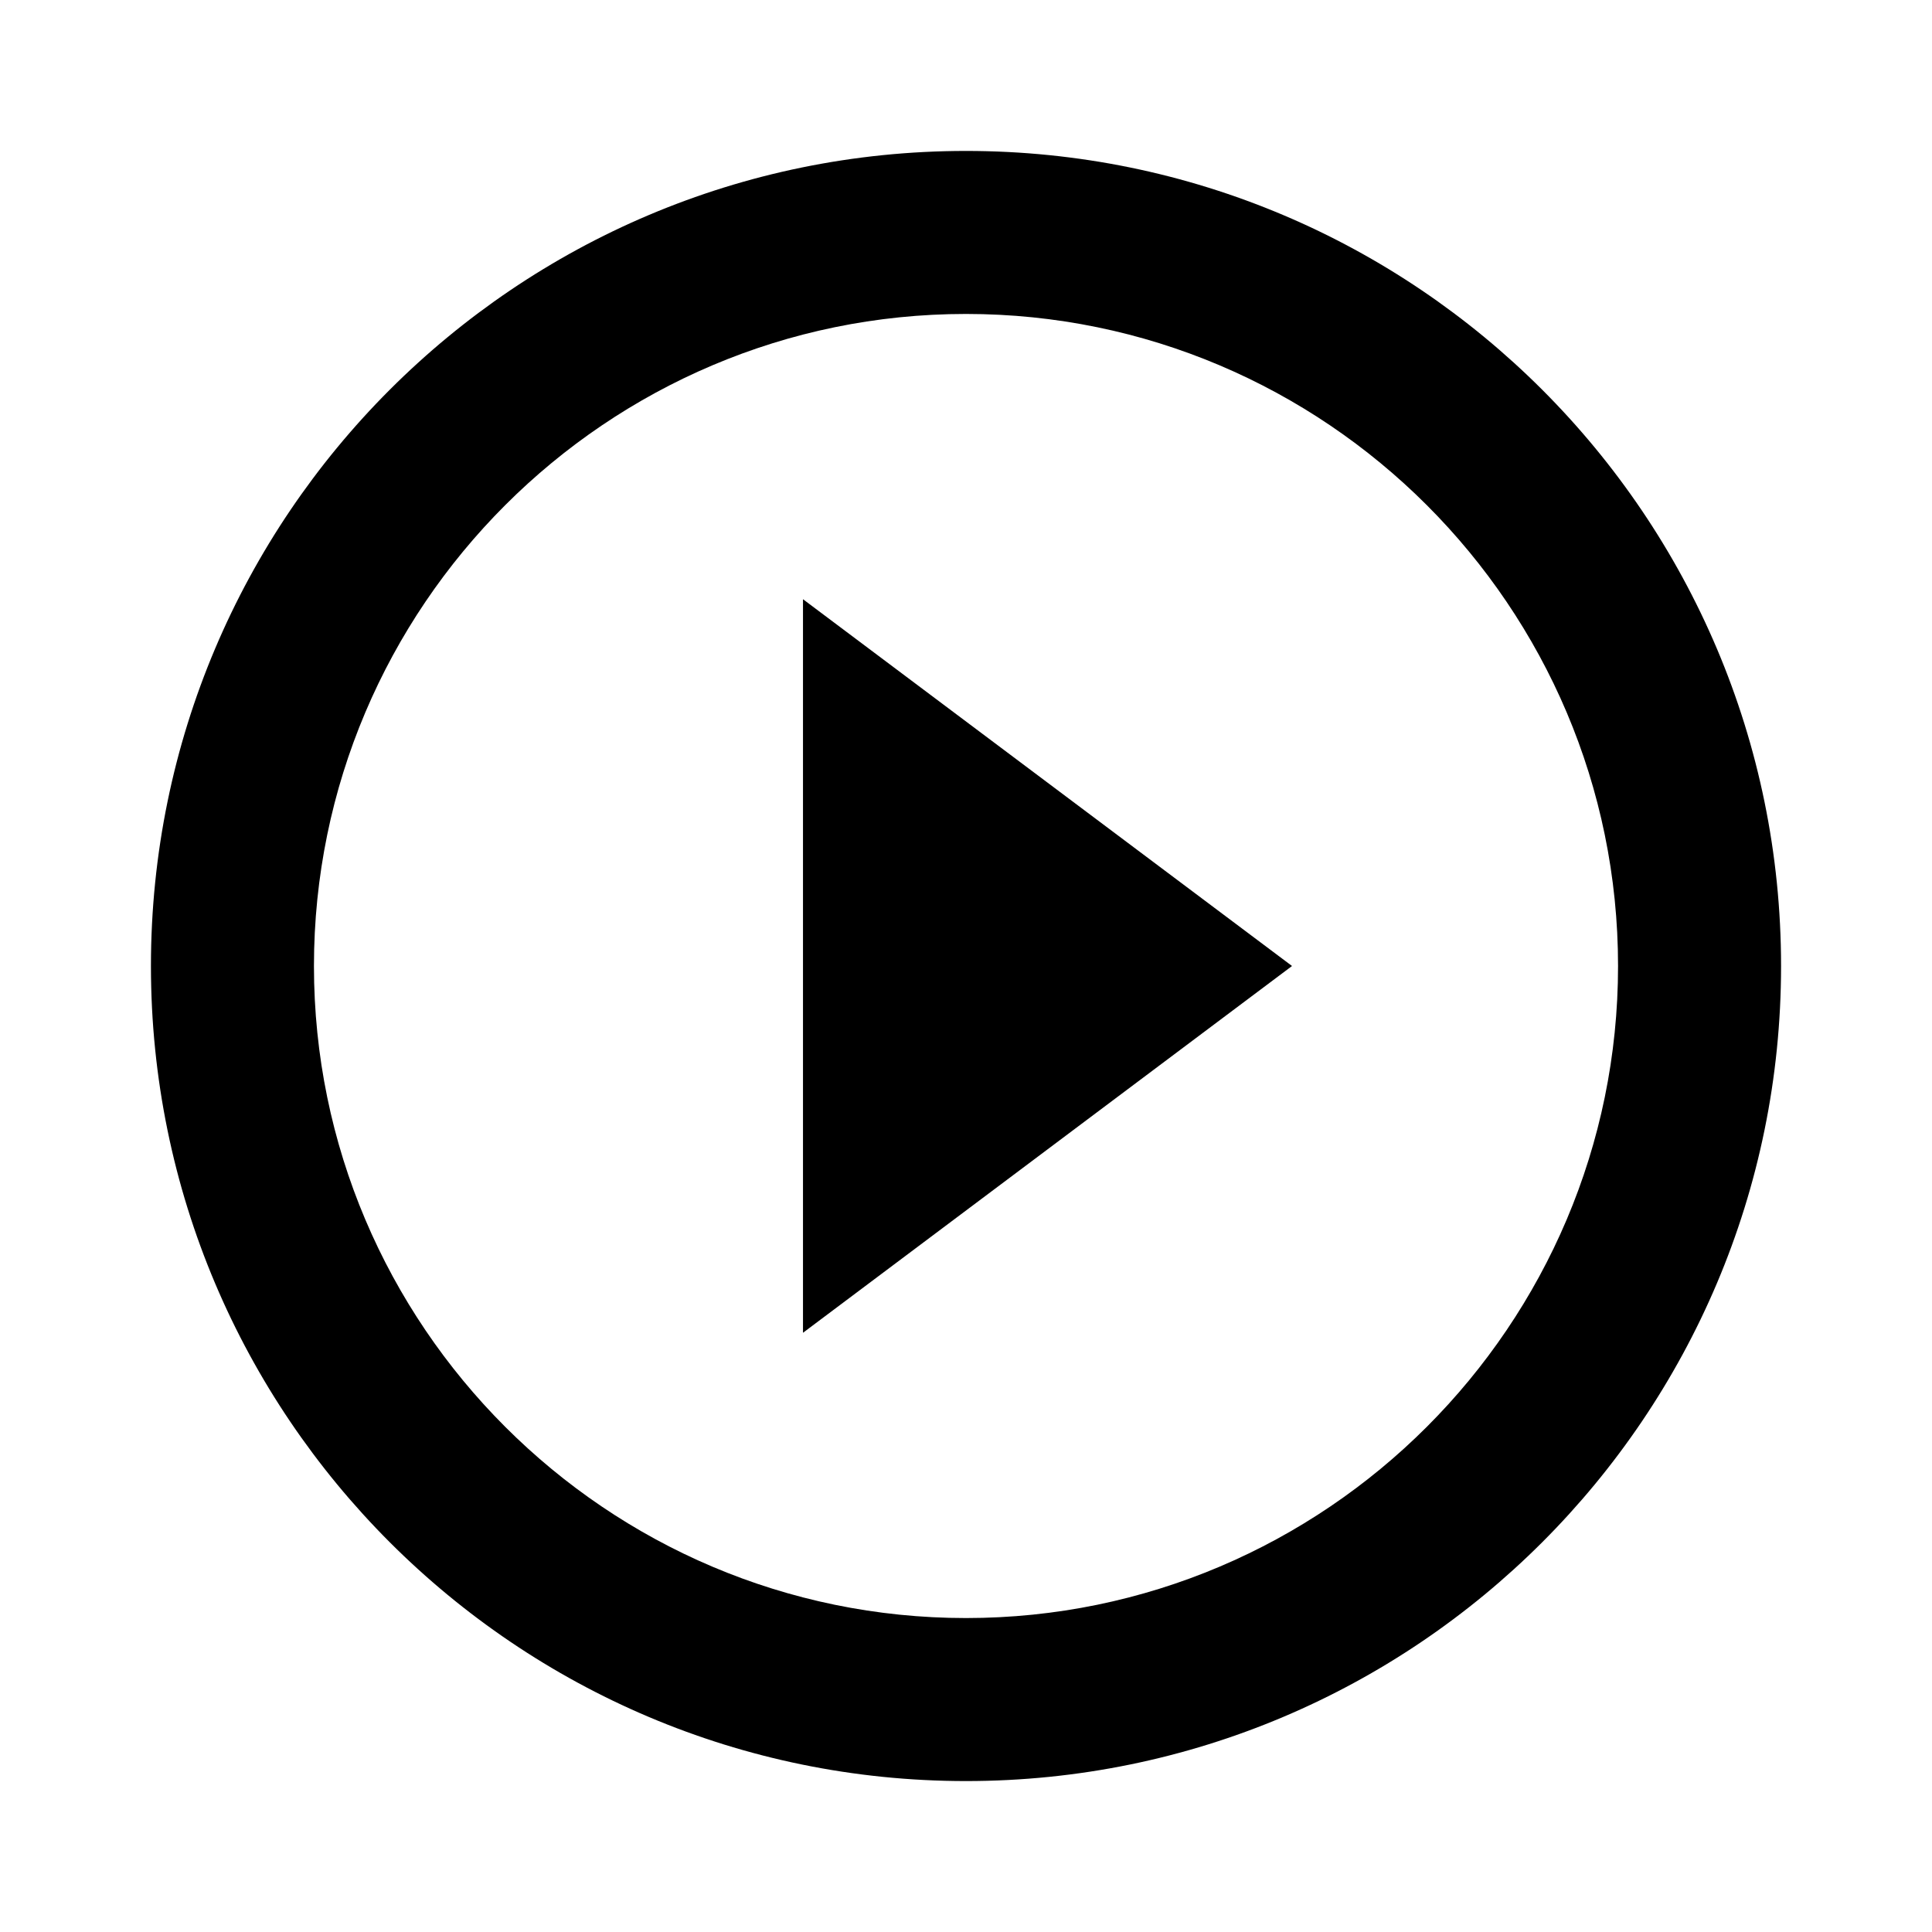 <?xml version="1.0" encoding="utf-8"?>
<!DOCTYPE svg PUBLIC "-//W3C//DTD SVG 1.1//EN" "http://www.w3.org/Graphics/SVG/1.1/DTD/svg11.dtd">
<svg xmlns="http://www.w3.org/2000/svg" xmlns:xlink="http://www.w3.org/1999/xlink" version="1.1" baseProfile="full" width="64" height="64" viewBox="0 0 64.00 64.00" enable-background="new 0 0 64.00 64.00" xml:space="preserve">
	<path fill="#000000" d="M 26.6,44.15L 42.8,32L 26.6,19.85L 26.6,44.15 Z M 32,5C 17.096,5 5,17.096 5,32C 5,46.903 17.096,59 32,59C 46.903,59 59,46.903 59,32C 59,17.096 46.903,5 32,5 Z M 32,53.6C 20.093,53.6 10.4,43.907 10.4,32C 10.4,20.092 20.093,10.4 32,10.4C 43.908,10.4 53.6,20.092 53.6,32C 53.6,43.907 43.908,53.6 32,53.6 Z "/>
</svg>
